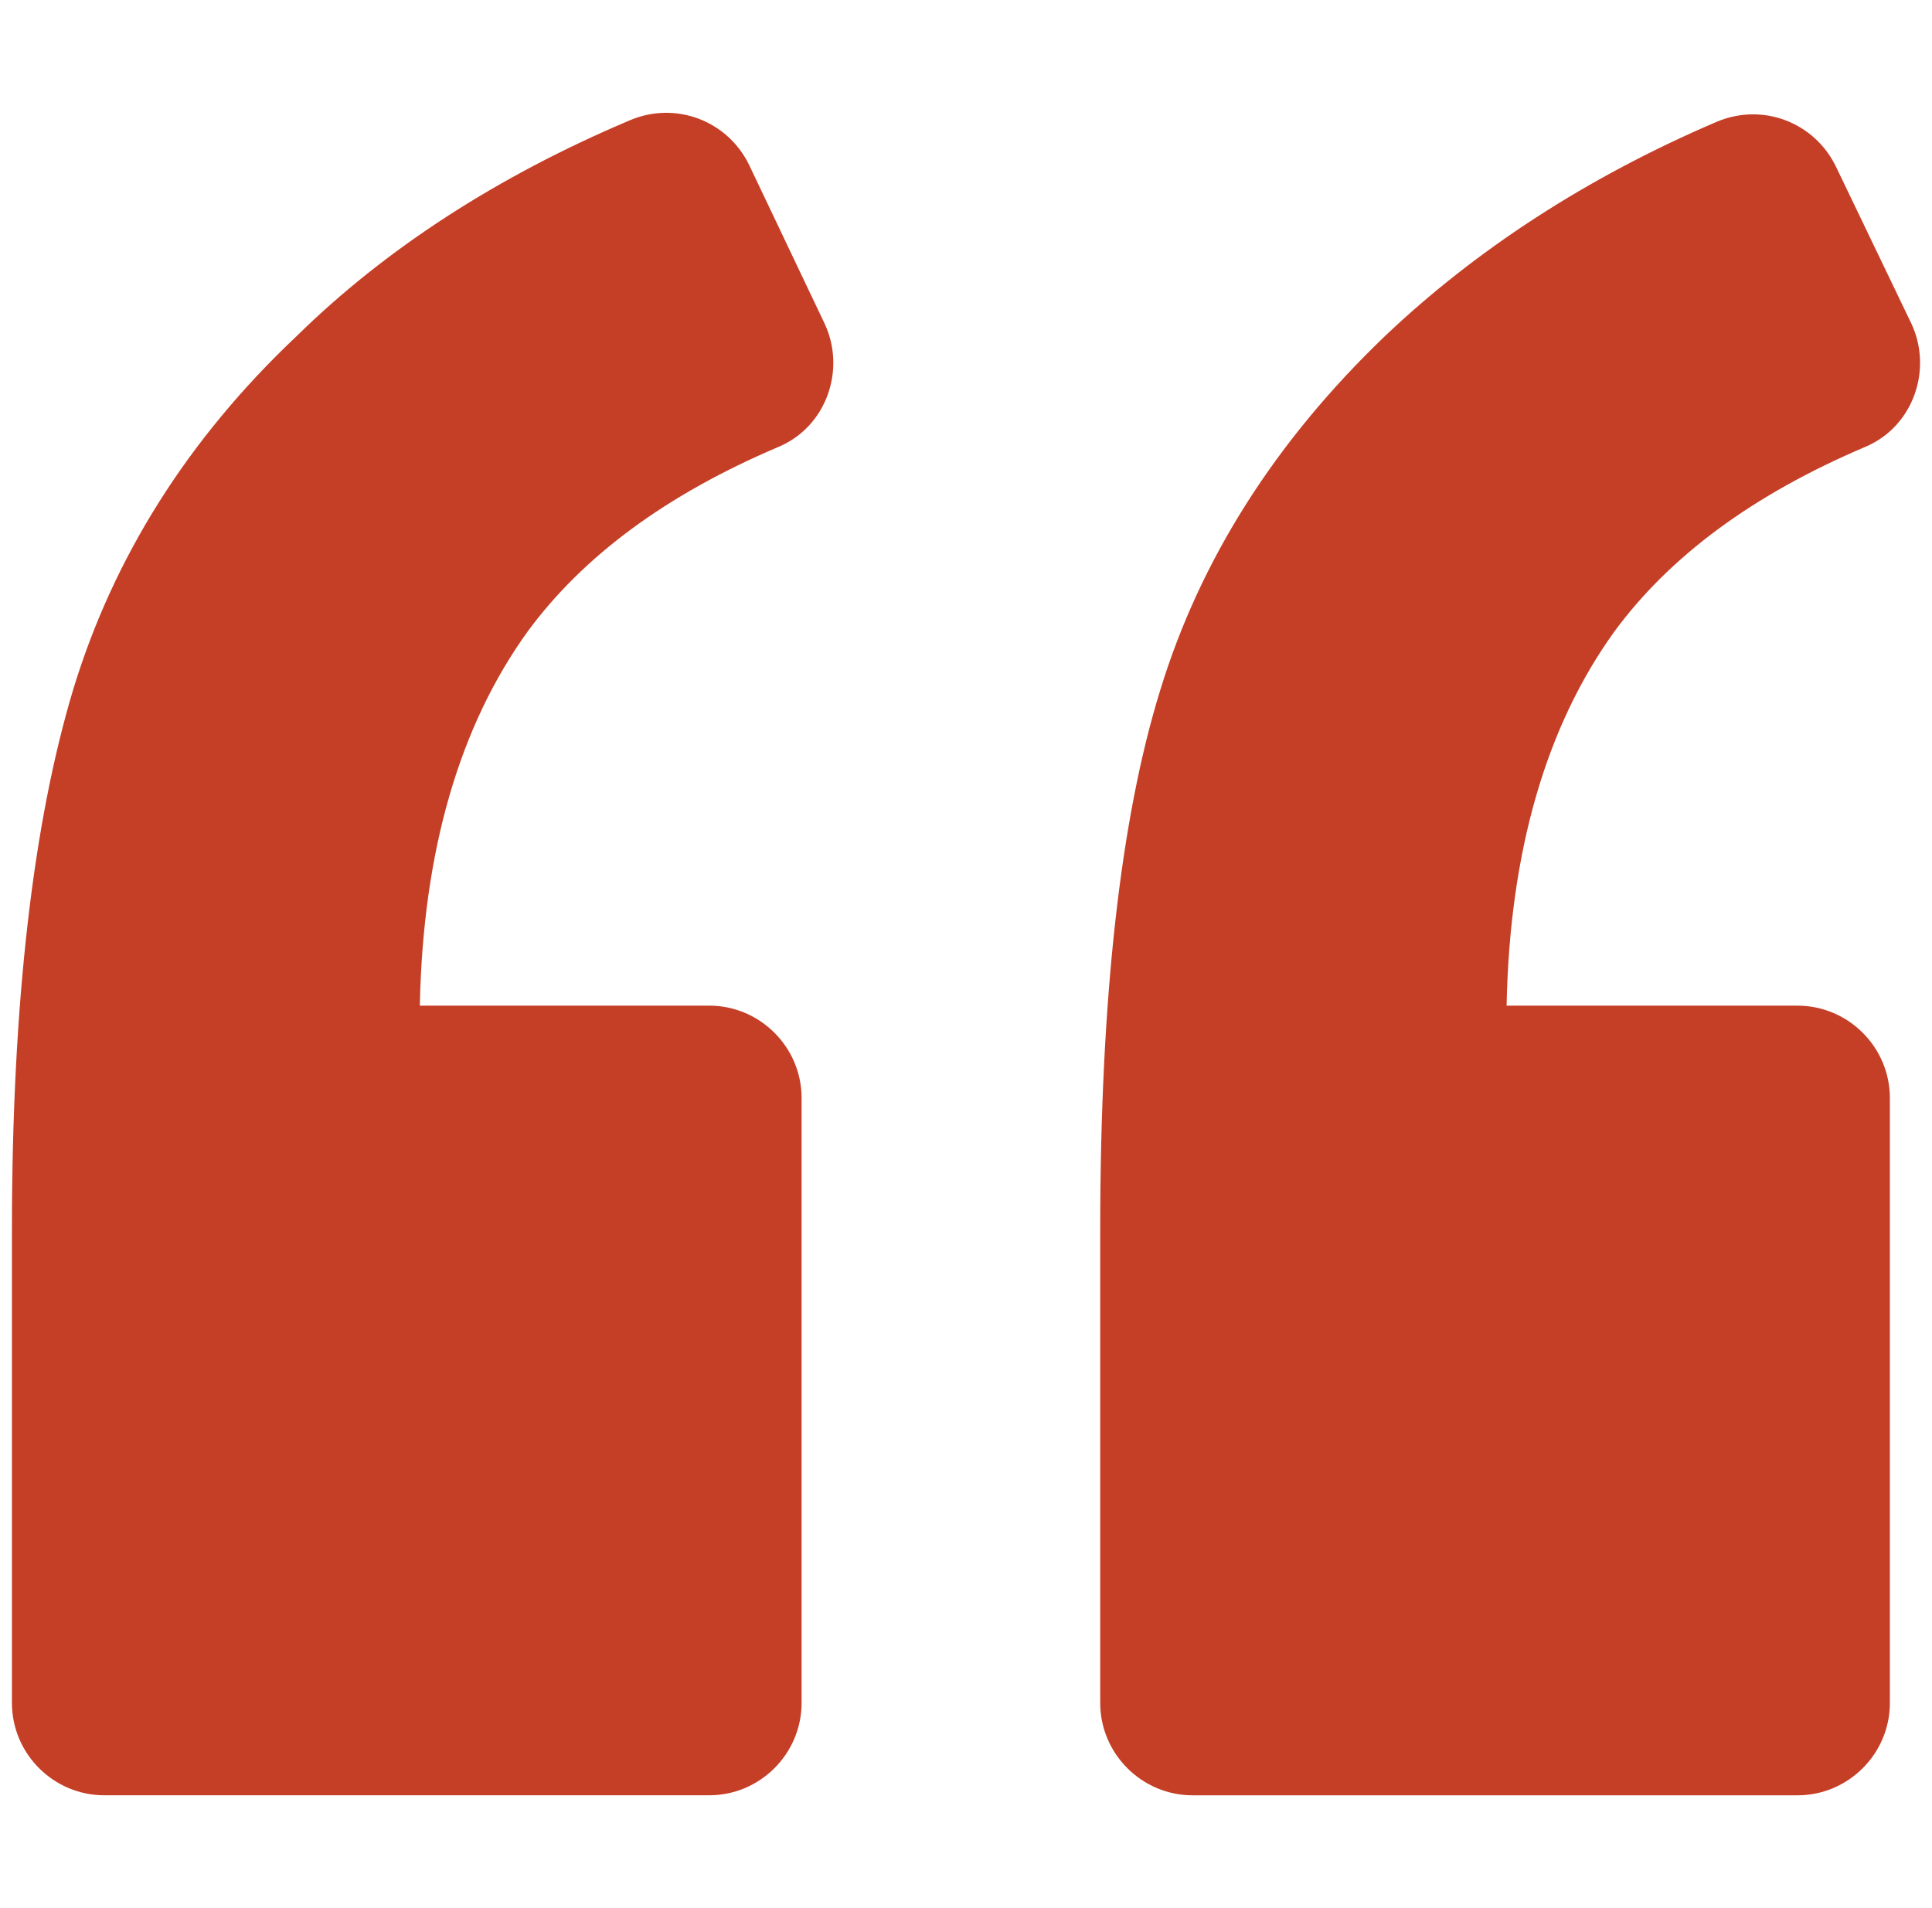 <svg width="81" height="80" viewBox="0 0 81 80" fill="none" xmlns="http://www.w3.org/2000/svg">
<g clip-path="url(#clip0_41_1536)">
<path d="M32.639 18.736C34.64 17.897 35.479 15.509 34.575 13.573L31.413 6.926C30.509 5.055 28.315 4.216 26.379 5.055C20.893 7.378 16.182 10.412 12.439 14.09C7.857 18.414 4.759 23.383 3.081 28.869C1.404 34.419 0.5 41.969 0.5 51.585V71.398C0.5 73.528 2.242 75.27 4.372 75.27H29.735C31.865 75.27 33.607 73.528 33.607 71.398V46.035C33.607 43.905 31.865 42.163 29.735 42.163H17.602C17.731 35.644 19.28 30.417 22.12 26.48C24.443 23.319 27.928 20.738 32.639 18.736ZM78.202 18.736C80.203 17.897 81.041 15.509 80.138 13.573L76.976 6.991C76.072 5.12 73.878 4.281 71.942 5.12C66.521 7.443 61.873 10.476 58.066 14.09C53.484 18.479 50.322 23.448 48.644 28.934C46.966 34.354 46.127 41.906 46.127 51.586V71.399C46.127 73.528 47.87 75.271 49.999 75.271H75.362C77.492 75.271 79.234 73.528 79.234 71.399V46.036C79.234 43.905 77.492 42.164 75.362 42.164H63.165C63.294 35.645 64.844 30.418 67.682 26.481C70.006 23.319 73.491 20.738 78.202 18.736Z" fill="#C53F27"/>
</g>
<defs>
<clipPath id="clip0_41_1536">
<rect width="80" height="80" fill="white" transform="translate(0.5)"/>
</clipPath>
</defs>
</svg>
